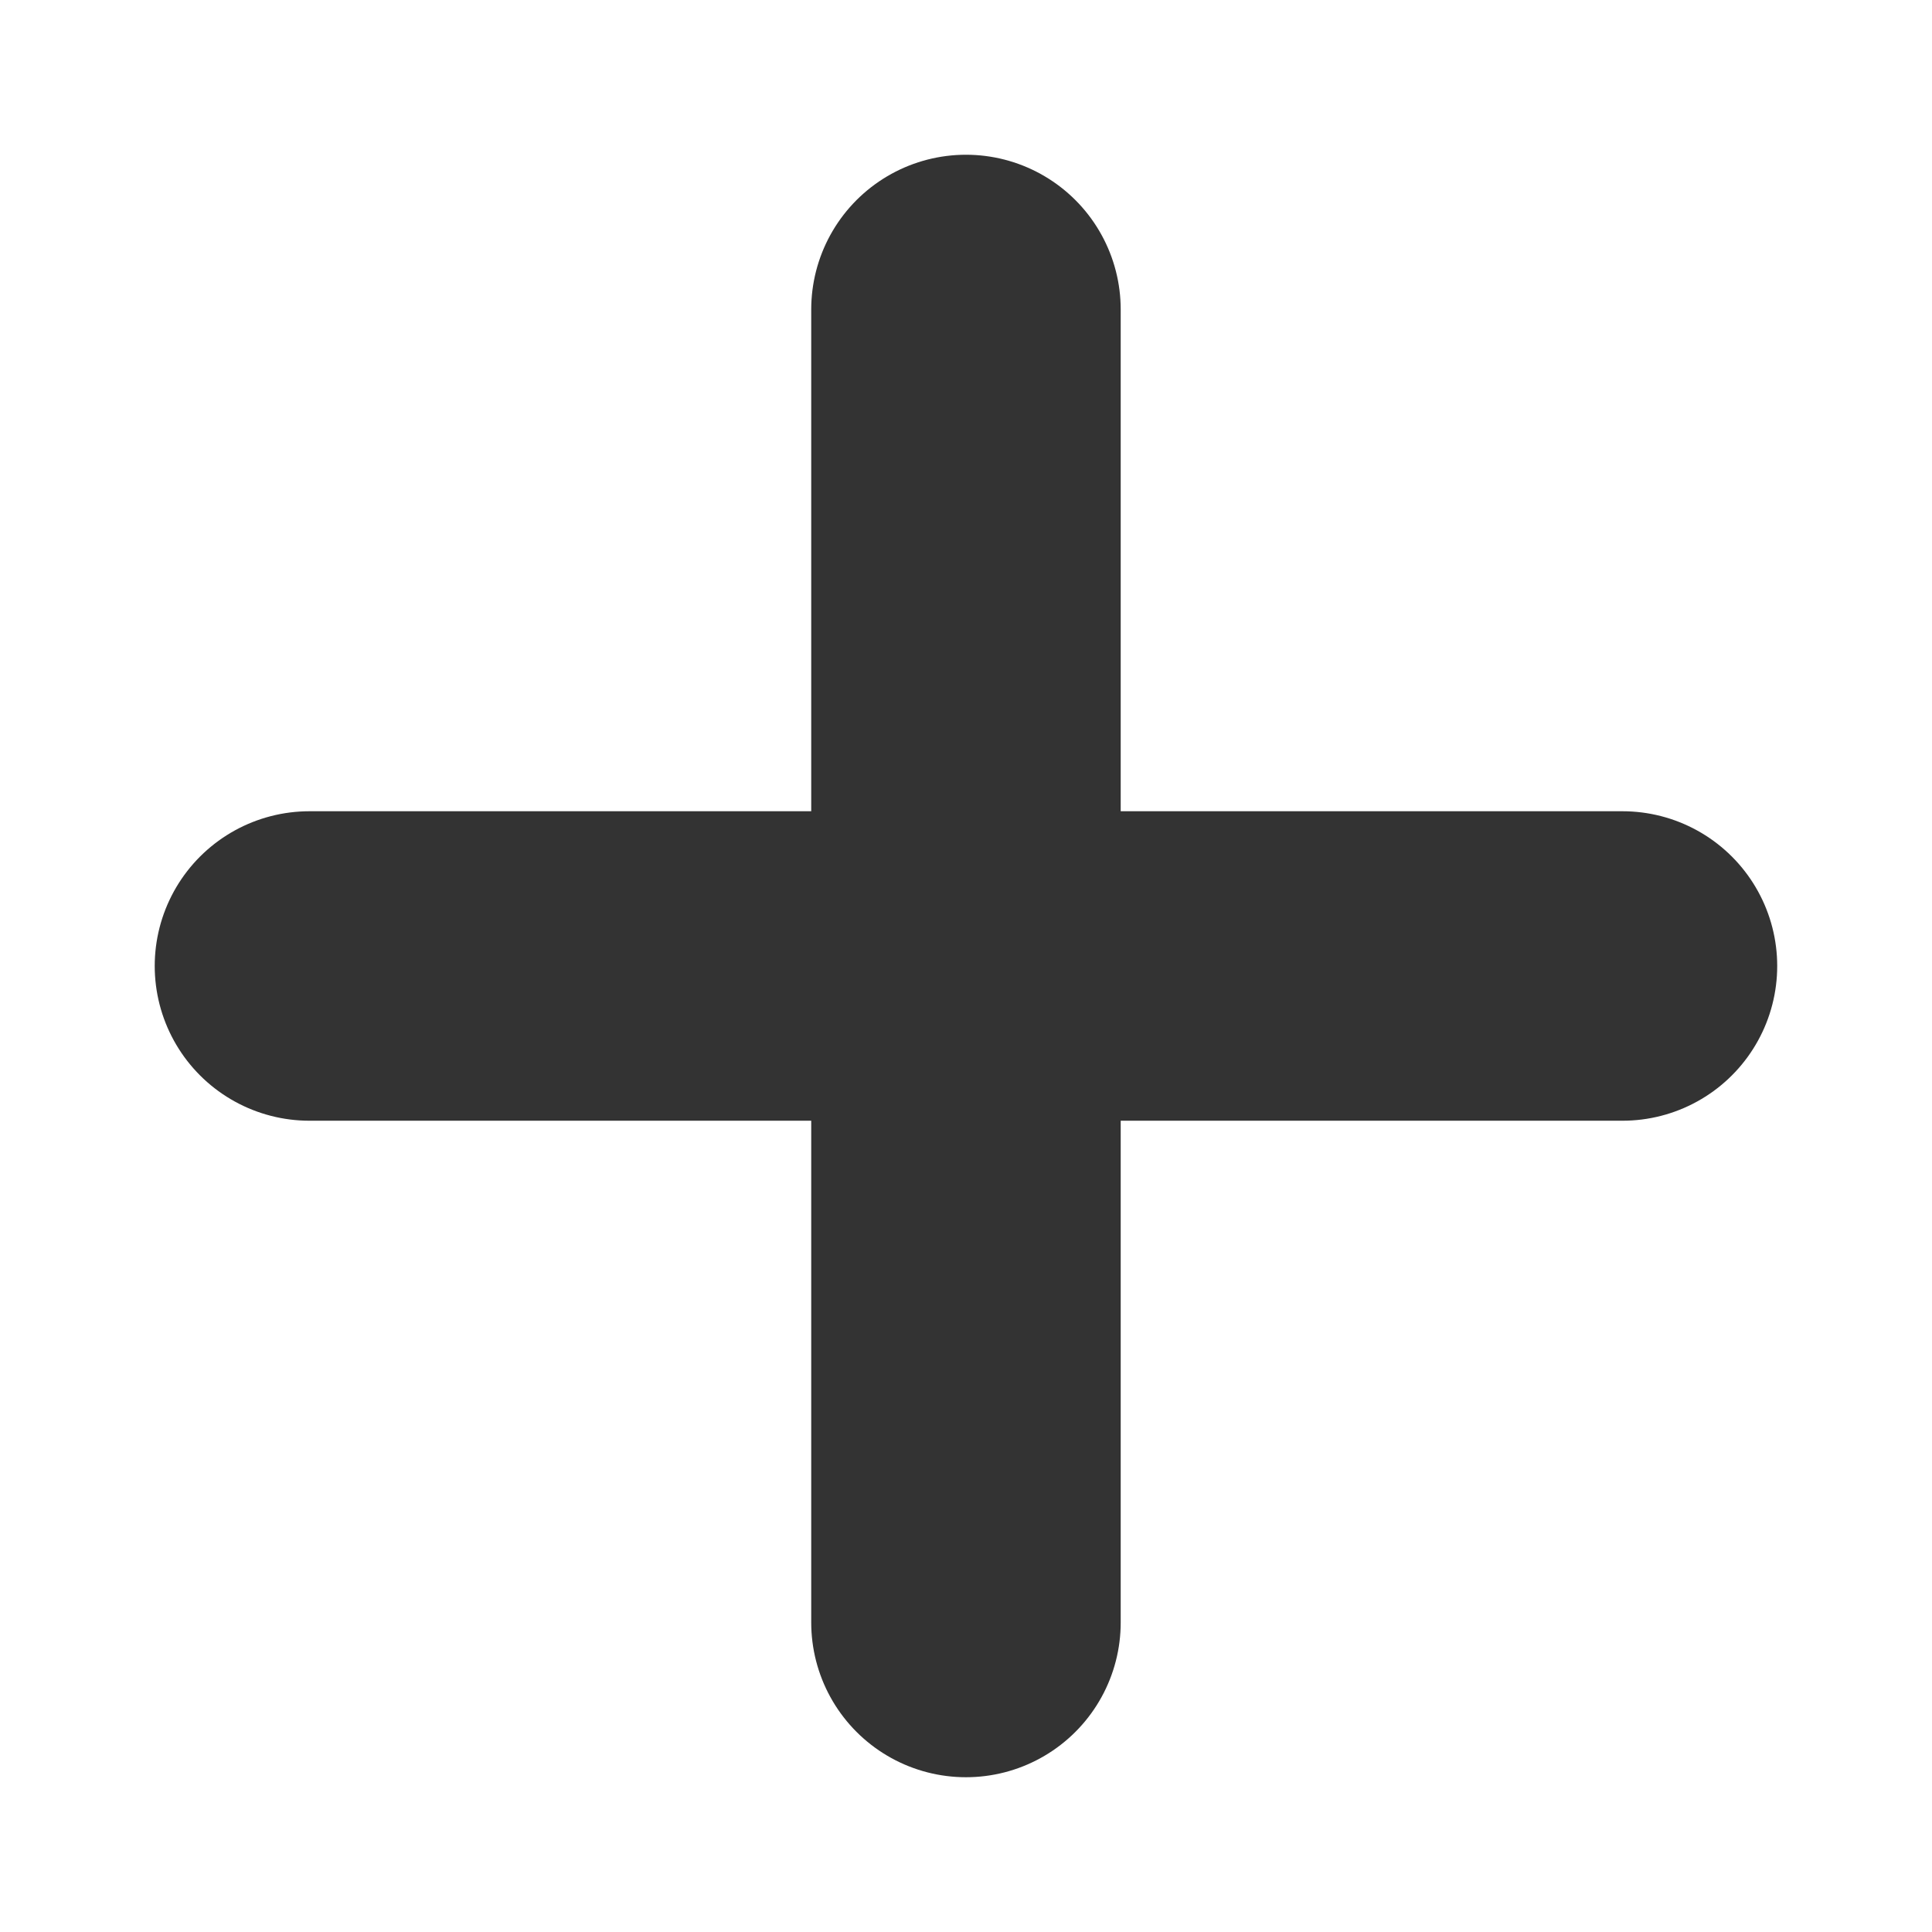<svg xmlns="http://www.w3.org/2000/svg" width="24.971" height="24.971" viewBox="0 0 24.971 24.971">
  <g id="グループ_331" data-name="グループ 331" transform="translate(12.485 4) rotate(45)">
    <path id="パス_125" data-name="パス 125" d="M12,0,0,12" fill="none" stroke="#333" stroke-linecap="round" stroke-width="4"/>
    <path id="パス_126" data-name="パス 126" d="M0,0,12,12" fill="none" stroke="#333" stroke-linecap="round" stroke-width="4"/>
  </g>
</svg>
